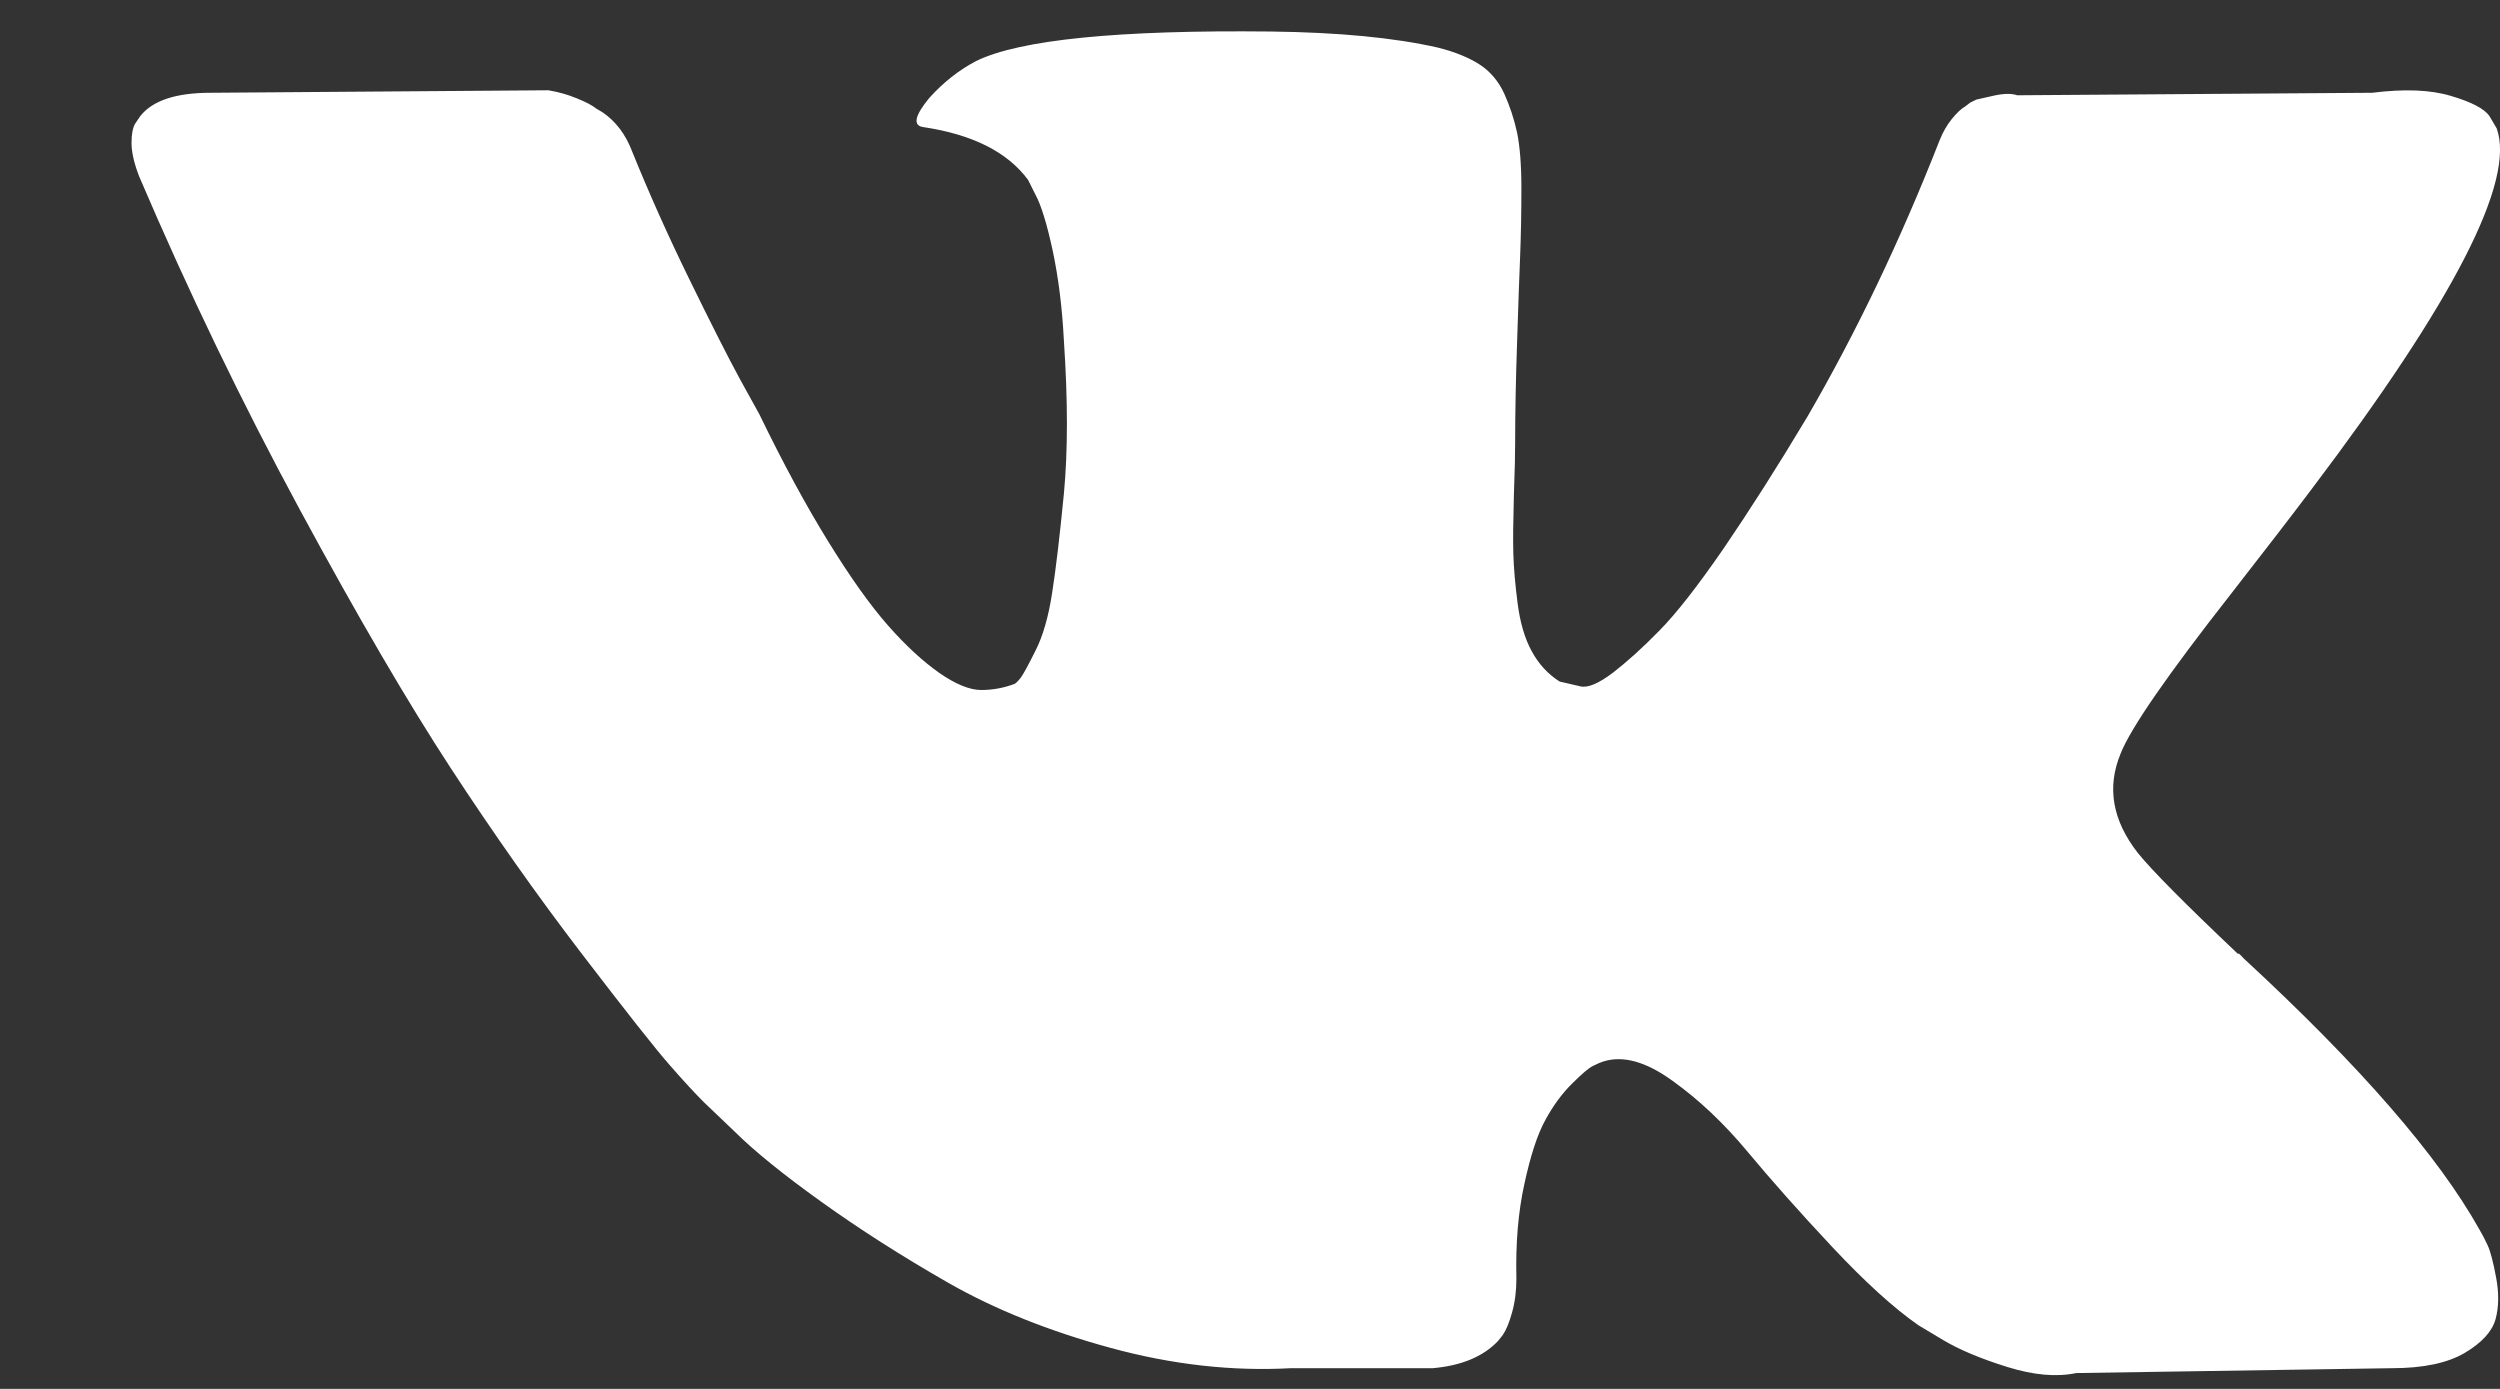 <?xml version="1.0" encoding="UTF-8"?> <svg xmlns="http://www.w3.org/2000/svg" width="18" height="10" viewBox="0 0 18 10" fill="none"><rect x="0" y="0" width="18" height="10" fill="#333333" stroke="none"/> <path d="M17.91 8.964C17.889 8.919 17.87 8.883 17.852 8.853C17.556 8.323 16.991 7.673 16.156 6.902L16.139 6.884L16.13 6.875L16.121 6.867H16.112C15.733 6.508 15.493 6.266 15.393 6.142C15.209 5.907 15.168 5.669 15.268 5.427C15.339 5.245 15.606 4.859 16.067 4.271C16.31 3.959 16.503 3.709 16.645 3.52C17.669 2.166 18.113 1.301 17.976 0.924L17.924 0.836C17.888 0.783 17.796 0.735 17.648 0.691C17.5 0.646 17.311 0.639 17.08 0.668L14.523 0.686C14.482 0.671 14.422 0.673 14.345 0.691C14.268 0.708 14.23 0.717 14.23 0.717L14.185 0.739L14.15 0.766C14.12 0.783 14.088 0.814 14.052 0.858C14.017 0.902 13.987 0.954 13.964 1.013C13.685 1.725 13.369 2.387 13.014 2.999C12.795 3.365 12.593 3.681 12.41 3.949C12.226 4.216 12.072 4.414 11.948 4.54C11.824 4.667 11.711 4.768 11.611 4.845C11.51 4.921 11.433 4.954 11.38 4.942C11.327 4.93 11.276 4.918 11.229 4.907C11.146 4.854 11.079 4.782 11.029 4.69C10.979 4.599 10.945 4.484 10.927 4.346C10.909 4.207 10.899 4.088 10.896 3.988C10.893 3.888 10.895 3.747 10.9 3.564C10.907 3.382 10.909 3.258 10.909 3.194C10.909 2.97 10.914 2.727 10.923 2.465C10.931 2.203 10.939 1.996 10.945 1.843C10.951 1.69 10.954 1.528 10.954 1.357C10.954 1.186 10.943 1.052 10.923 0.955C10.902 0.858 10.871 0.764 10.83 0.673C10.788 0.582 10.727 0.511 10.648 0.461C10.568 0.411 10.468 0.371 10.35 0.342C10.036 0.271 9.637 0.233 9.151 0.227C8.05 0.215 7.343 0.286 7.029 0.439C6.905 0.504 6.793 0.592 6.692 0.704C6.585 0.833 6.571 0.904 6.647 0.915C7.003 0.968 7.254 1.095 7.402 1.295L7.455 1.401C7.497 1.478 7.538 1.613 7.58 1.807C7.621 2.002 7.648 2.216 7.66 2.452C7.689 2.882 7.689 3.249 7.66 3.555C7.63 3.862 7.602 4.1 7.575 4.271C7.549 4.441 7.509 4.58 7.455 4.686C7.402 4.792 7.367 4.856 7.349 4.88C7.331 4.903 7.316 4.918 7.305 4.924C7.228 4.953 7.148 4.968 7.065 4.968C6.982 4.968 6.881 4.927 6.763 4.845C6.645 4.762 6.522 4.649 6.395 4.505C6.267 4.36 6.124 4.159 5.964 3.9C5.804 3.641 5.638 3.335 5.467 2.982L5.325 2.725C5.236 2.561 5.115 2.321 4.961 2.006C4.807 1.691 4.671 1.386 4.552 1.092C4.505 0.968 4.434 0.874 4.339 0.809L4.295 0.783C4.265 0.759 4.218 0.734 4.153 0.708C4.088 0.681 4.02 0.662 3.948 0.65L1.516 0.668C1.267 0.668 1.098 0.724 1.01 0.836L0.974 0.889C0.956 0.918 0.947 0.965 0.947 1.03C0.947 1.095 0.965 1.174 1.001 1.268C1.356 2.099 1.742 2.899 2.159 3.67C2.576 4.441 2.939 5.062 3.247 5.533C3.555 6.004 3.868 6.448 4.188 6.866C4.508 7.284 4.719 7.552 4.823 7.67C4.926 7.788 5.008 7.876 5.067 7.935L5.289 8.147C5.431 8.288 5.64 8.457 5.915 8.654C6.19 8.851 6.495 9.046 6.829 9.237C7.164 9.428 7.553 9.584 7.997 9.705C8.441 9.826 8.873 9.874 9.293 9.851H10.315C10.522 9.833 10.678 9.768 10.785 9.656L10.82 9.612C10.844 9.577 10.867 9.523 10.887 9.449C10.908 9.375 10.918 9.294 10.918 9.206C10.912 8.953 10.931 8.725 10.976 8.522C11.02 8.319 11.07 8.166 11.127 8.063C11.183 7.96 11.247 7.873 11.318 7.803C11.389 7.732 11.439 7.689 11.469 7.675C11.498 7.66 11.522 7.65 11.54 7.644C11.682 7.597 11.849 7.642 12.041 7.781C12.234 7.919 12.414 8.09 12.583 8.293C12.752 8.496 12.954 8.724 13.191 8.977C13.428 9.23 13.635 9.418 13.813 9.542L13.99 9.648C14.109 9.719 14.263 9.783 14.452 9.842C14.641 9.901 14.807 9.916 14.949 9.886L17.222 9.851C17.447 9.851 17.622 9.814 17.746 9.741C17.87 9.667 17.944 9.586 17.968 9.498C17.992 9.41 17.993 9.31 17.972 9.198C17.951 9.086 17.931 9.008 17.91 8.964Z" fill="white"></path> </svg> 